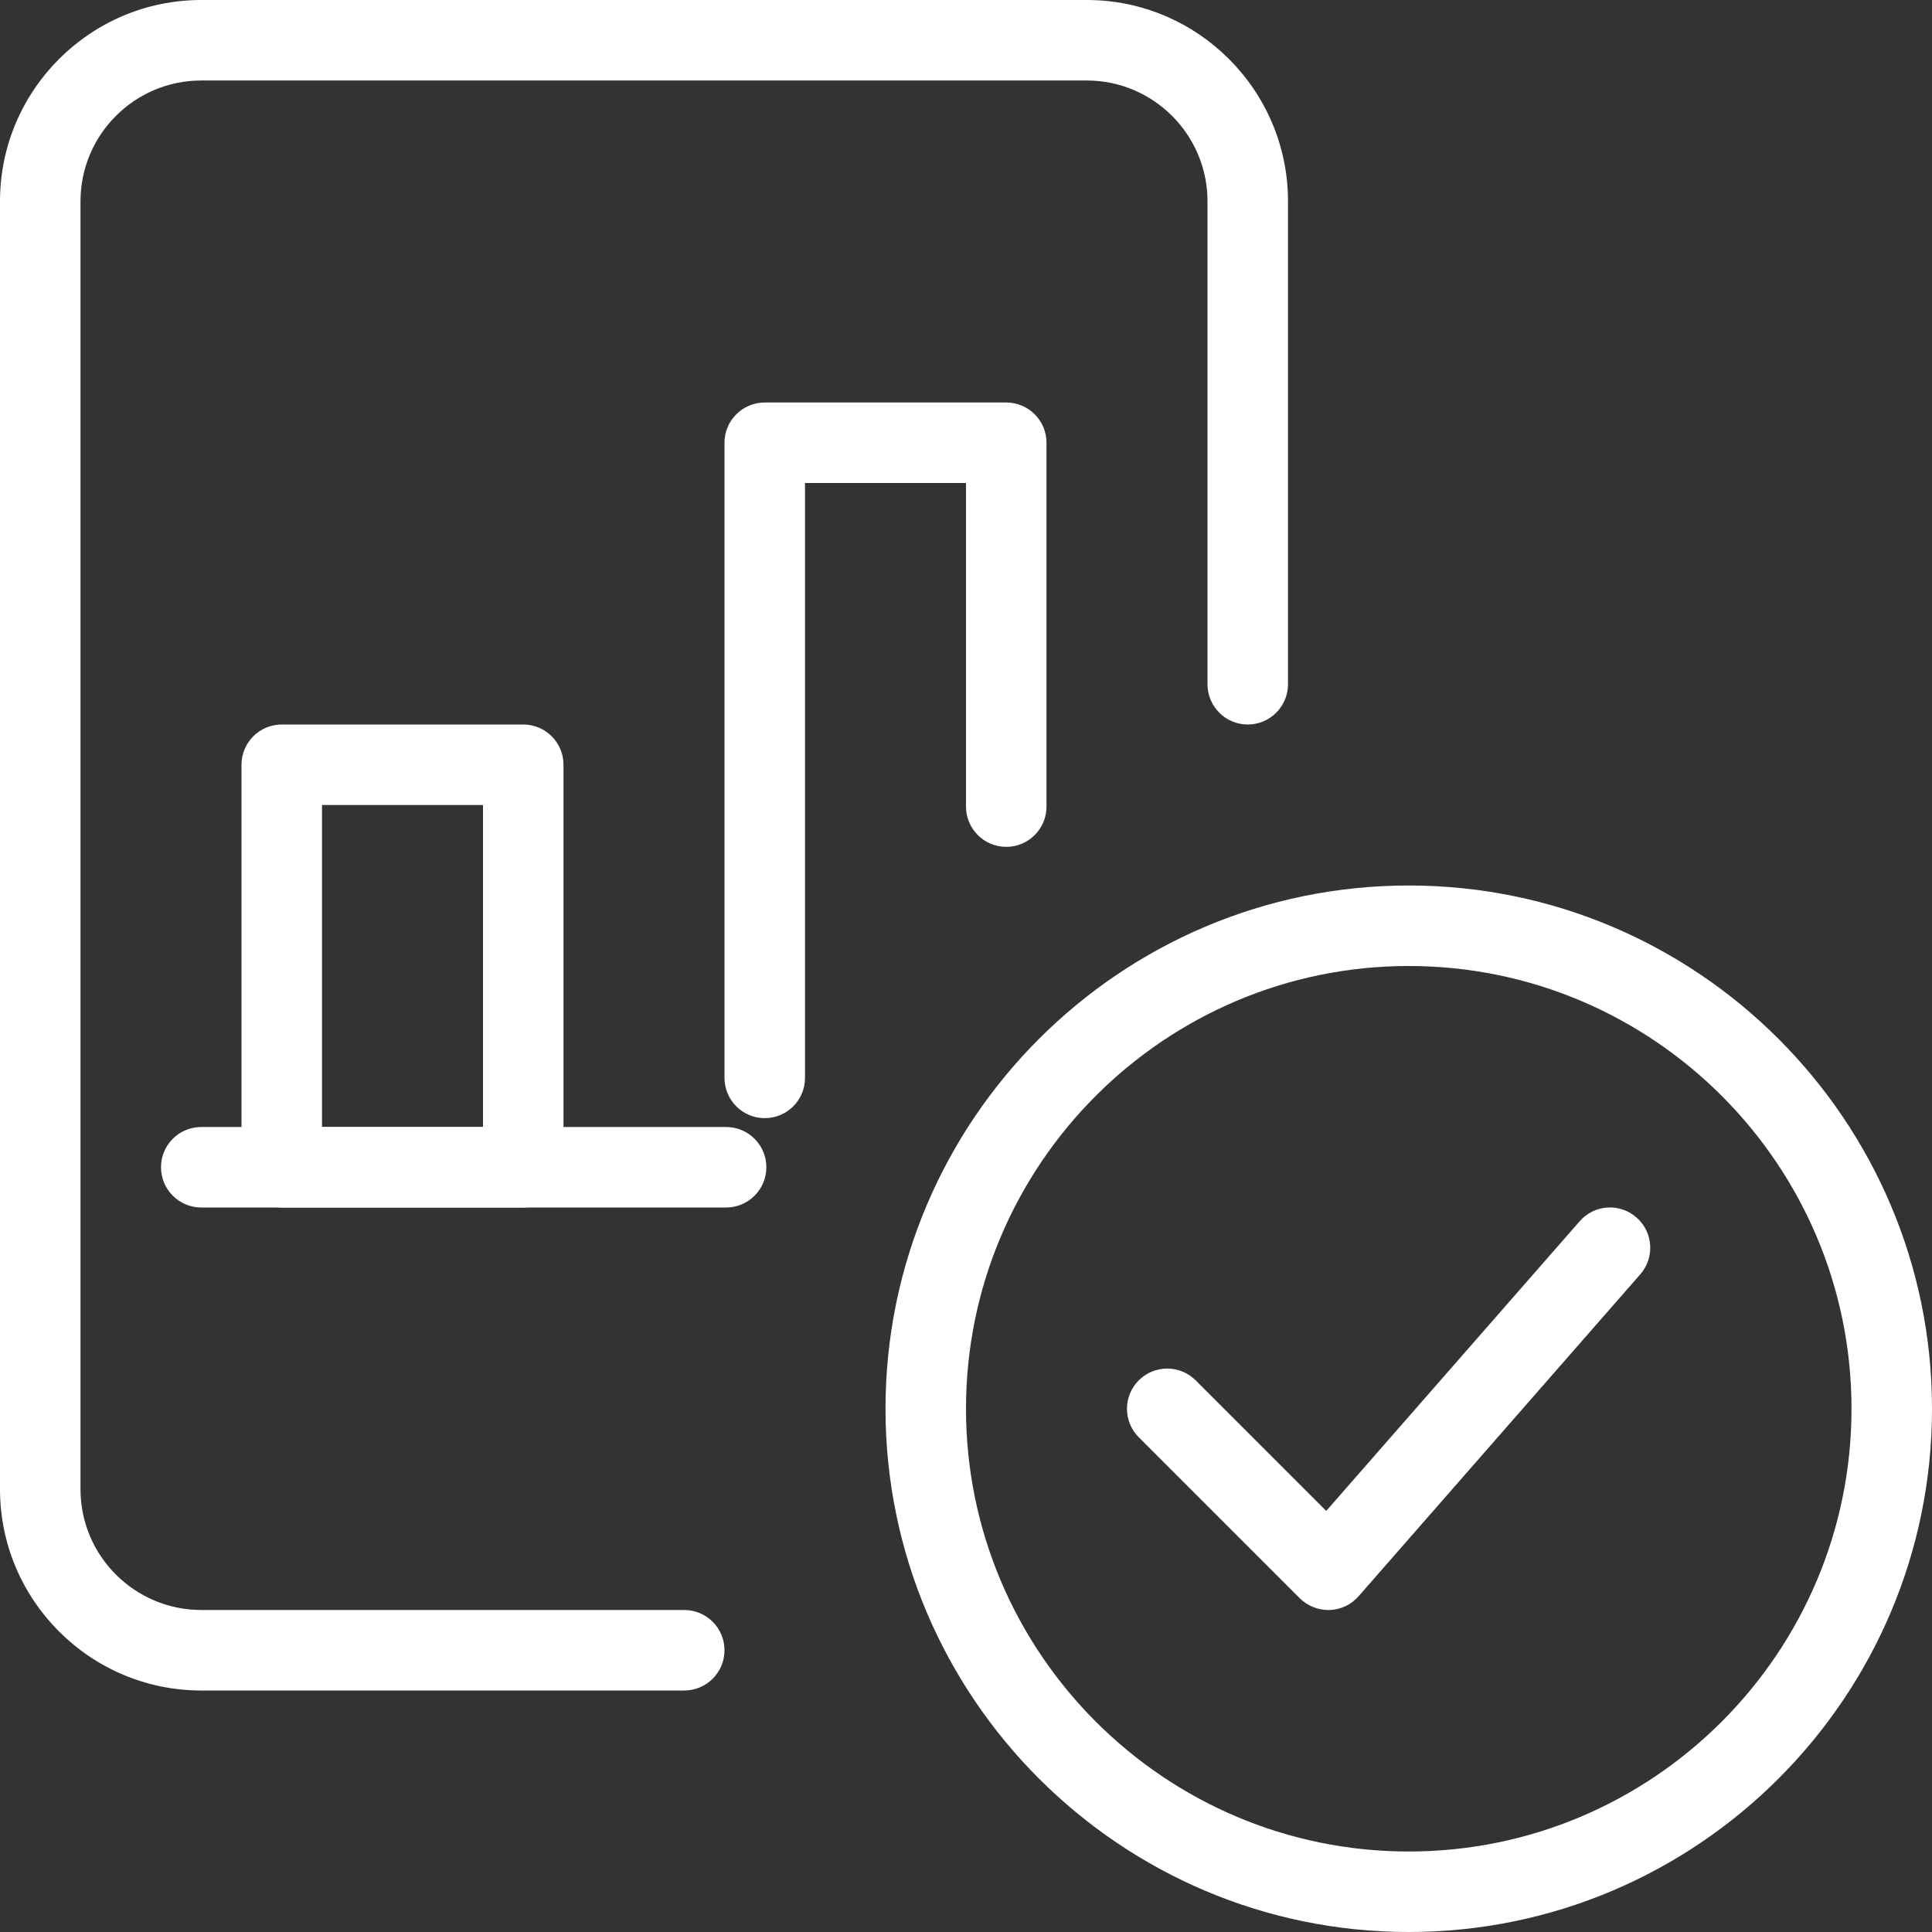 <?xml version="1.0" encoding="utf-8"?>
<!-- Generator: Adobe Illustrator 16.0.0, SVG Export Plug-In . SVG Version: 6.00 Build 0)  -->
<!DOCTYPE svg PUBLIC "-//W3C//DTD SVG 1.1//EN" "http://www.w3.org/Graphics/SVG/1.1/DTD/svg11.dtd">
<svg version="1.1" id="light" xmlns="http://www.w3.org/2000/svg" xmlns:xlink="http://www.w3.org/1999/xlink" x="0px" y="0px"
	 width="512px" height="512px" viewBox="0 0 512 512" enable-background="new 0 0 512 512" xml:space="preserve">
<rect x="0" y="0" width="512" height="512" fill="#333333" stroke="none"/>
<path fill="#FFFFFF" d="M373.334,512c-76.459,0-138.667-62.208-138.667-138.667c0-76.458,62.208-138.667,138.667-138.667
	c76.458,0,138.666,62.208,138.666,138.667C512,449.792,449.792,512,373.334,512z M373.334,256C308.629,256,256,308.629,256,373.333
	s52.629,117.334,117.334,117.334c64.703,0,117.333-52.63,117.333-117.334S438.037,256,373.334,256z"/>
<path fill="#FFFFFF" d="M352,426.667c-2.816,0-5.547-1.131-7.552-3.115l-42.667-42.666c-4.16-4.16-4.16-10.923,0-15.083
	s10.923-4.16,15.083,0l34.603,34.603l67.157-76.757c3.883-4.459,10.624-4.907,15.062-1.003c4.438,3.883,4.885,10.624,1.003,15.062
	l-74.667,85.333c-1.941,2.219-4.736,3.541-7.68,3.627C352.234,426.667,352.106,426.667,352,426.667z"/>
<path fill="#FFFFFF" d="M181.333,448h-128C23.936,448,0,424.064,0,394.667V53.333C0,23.936,23.936,0,53.333,0H288
	c29.397,0,53.334,23.936,53.334,53.333v128c0,5.888-4.779,10.667-10.668,10.667c-5.887,0-10.666-4.779-10.666-10.667v-128
	c0-17.643-14.357-32-32-32H53.333c-17.643,0-32,14.357-32,32v341.333c0,17.643,14.357,32,32,32h128
	c5.888,0,10.667,4.778,10.667,10.666C192,443.222,187.221,448,181.333,448z"/>
<path fill="#FFFFFF" d="M202.667,296.32c-5.888,0-10.667-4.779-10.667-10.667v-168.32c0-5.888,4.779-10.667,10.667-10.667h64
	c5.889,0,10.668,4.779,10.668,10.667v96.426c0,5.888-4.779,10.667-10.668,10.667c-5.887,0-10.666-4.779-10.666-10.667V128h-42.667
	v157.653C213.333,291.563,208.555,296.32,202.667,296.32z"/>
<path fill="#FFFFFF" d="M138.667,320h-64C68.779,320,64,315.222,64,309.333V202.667C64,196.779,68.779,192,74.667,192h64
	c5.888,0,10.667,4.779,10.667,10.667v106.667C149.333,315.222,144.555,320,138.667,320z M85.333,298.666H128v-85.333H85.333V298.666
	z"/>
<path fill="#FFFFFF" d="M192.427,320H53.333c-5.888,0-10.667-4.778-10.667-10.667c0-5.888,4.779-10.667,10.667-10.667h139.093
	c5.888,0,10.667,4.779,10.667,10.667C203.093,315.222,198.314,320,192.427,320z"/>
</svg>
